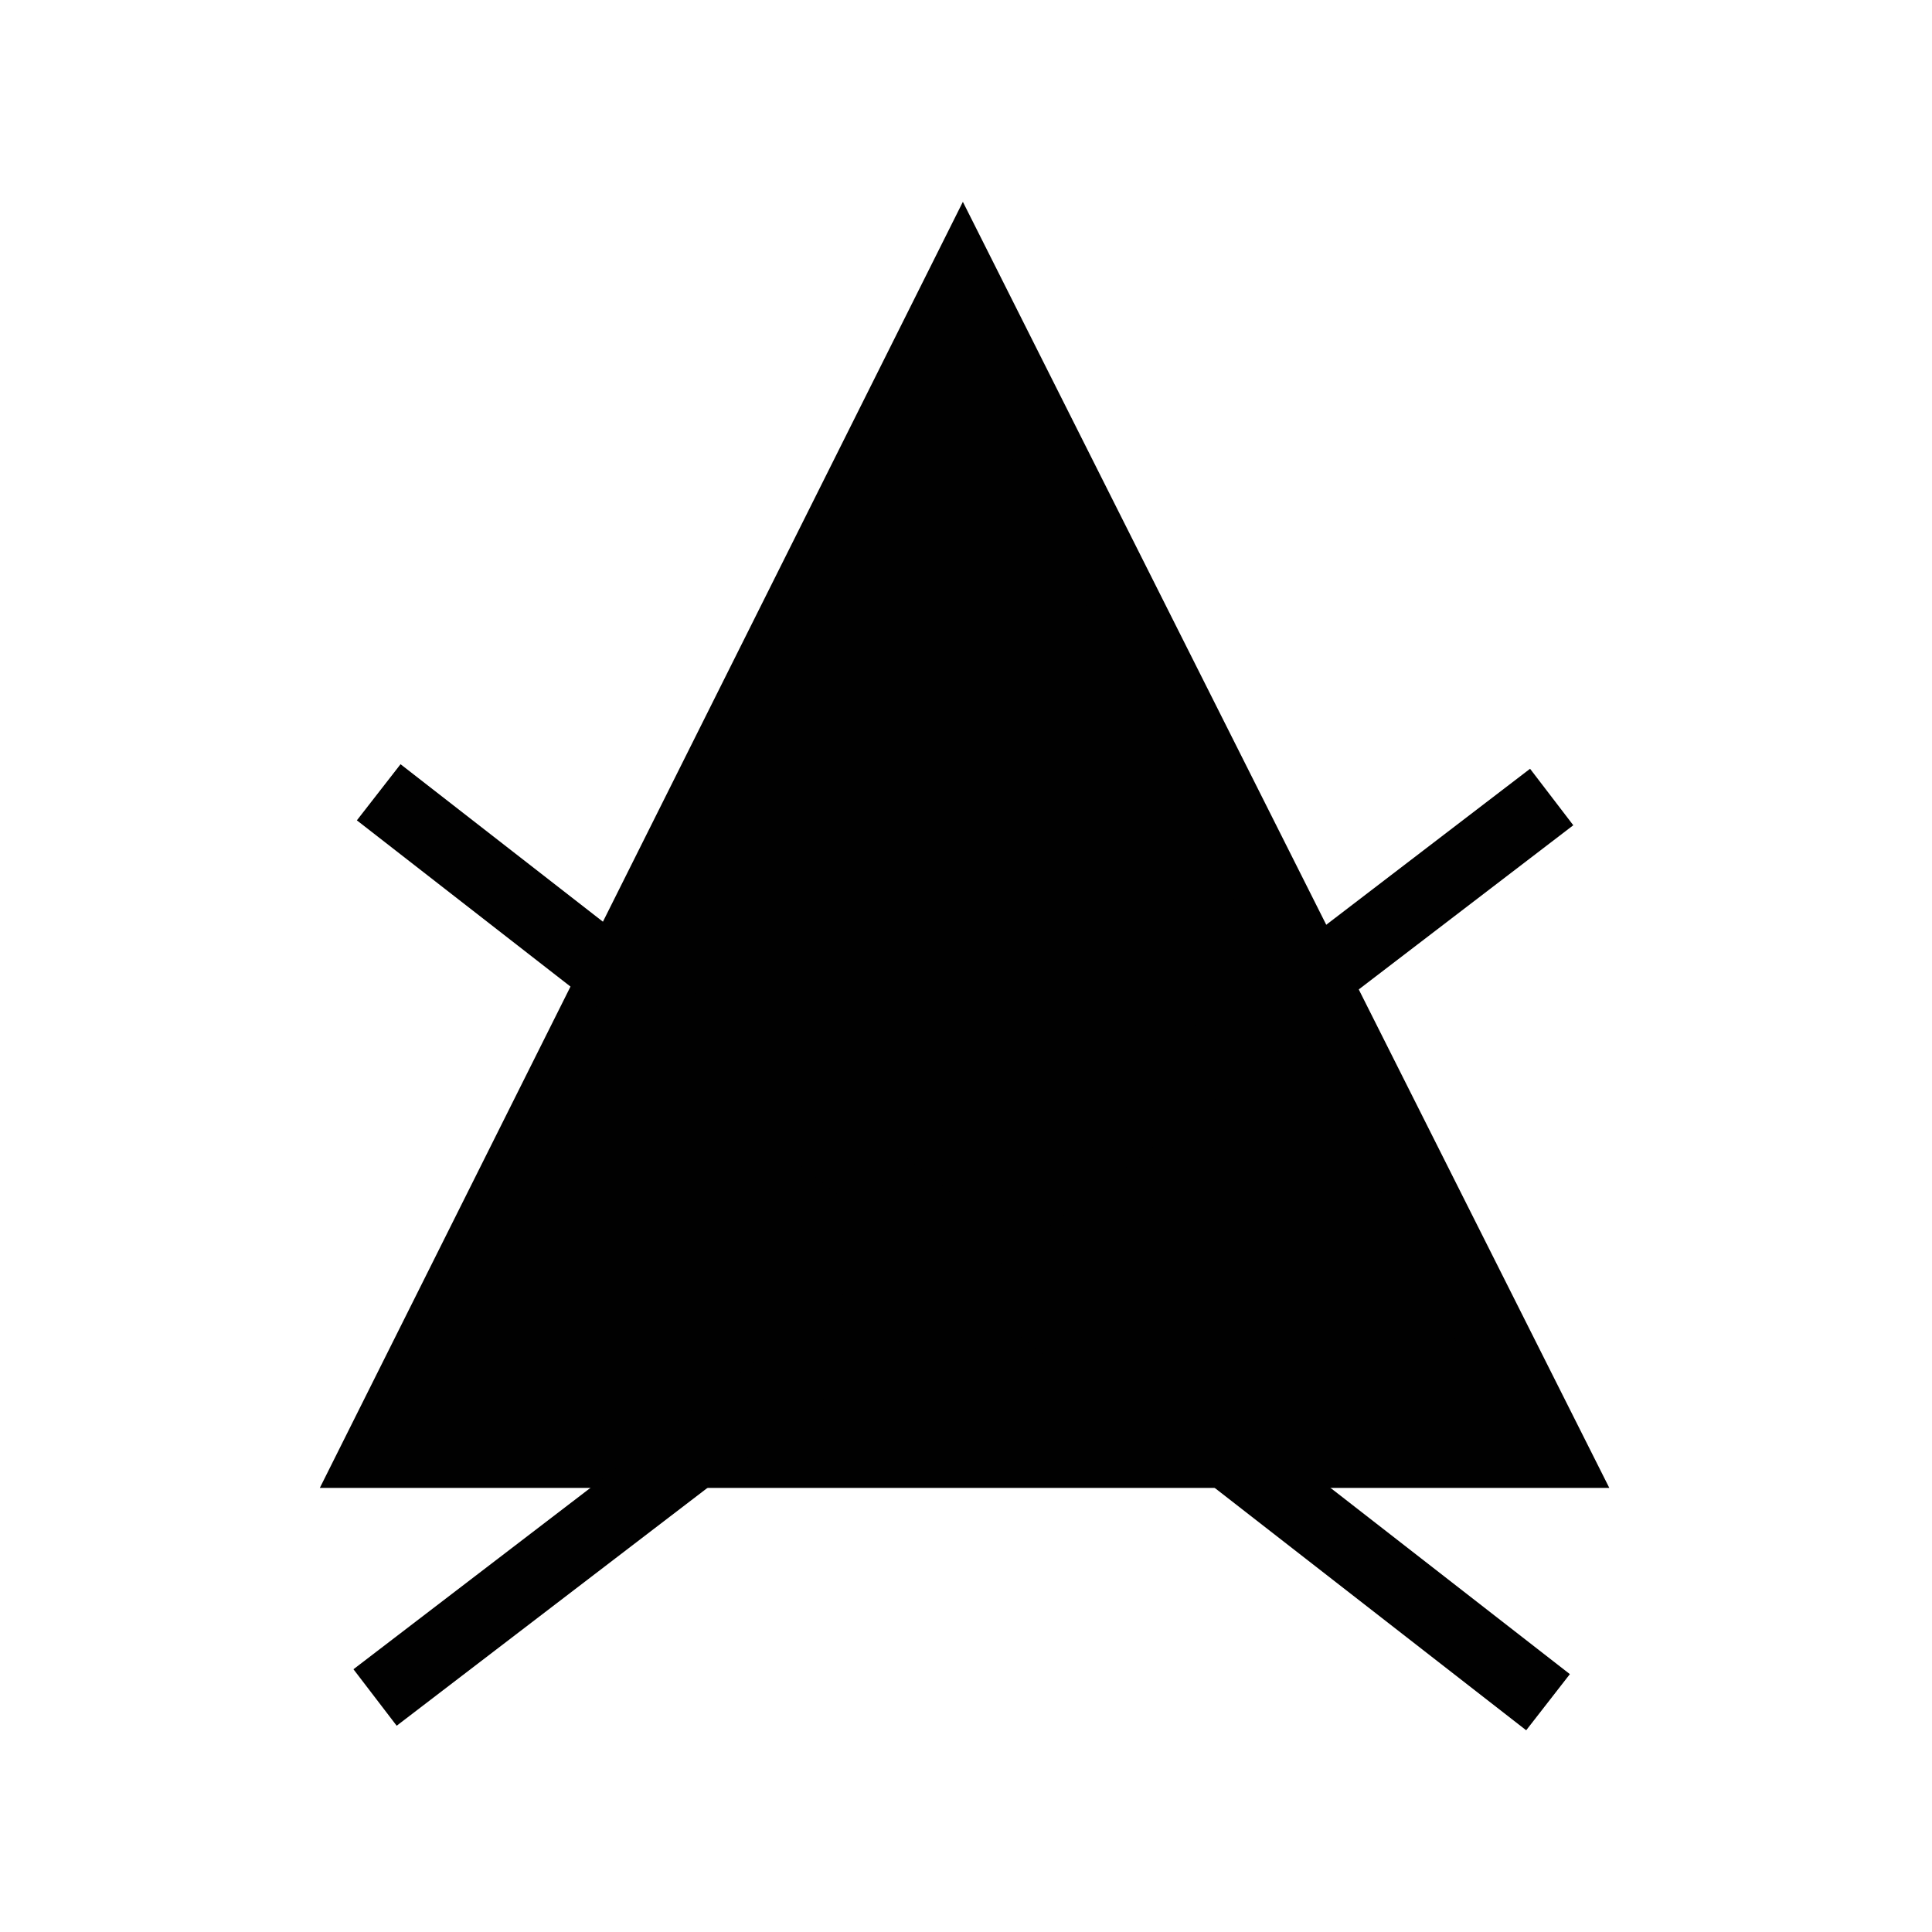 <?xml version="1.0" encoding="UTF-8"?>
<svg id="Ebene_1" data-name="Ebene 1" xmlns="http://www.w3.org/2000/svg" version="1.1" viewBox="0 0 651.968 651.968">
  <defs>
    <style>
      .cls-1 {
        fill: #010101;
        stroke: #010101;
        stroke-miterlimit: 10;
        stroke-width: 24px;
      }
    </style>
  </defs>
  <g id="g21762">
    <path id="path21627-0" class="cls-1" d="M127.351,490.095h396.253L324.957,94.882,127.351,490.095Z"/>
    <path id="path21734" class="cls-1" d="M127.798,267.363l394.598,307.061"/>
    <path id="path21734-4" class="cls-1" d="M523.626,268.956L126.568,572.831"/>
  </g>
</svg>